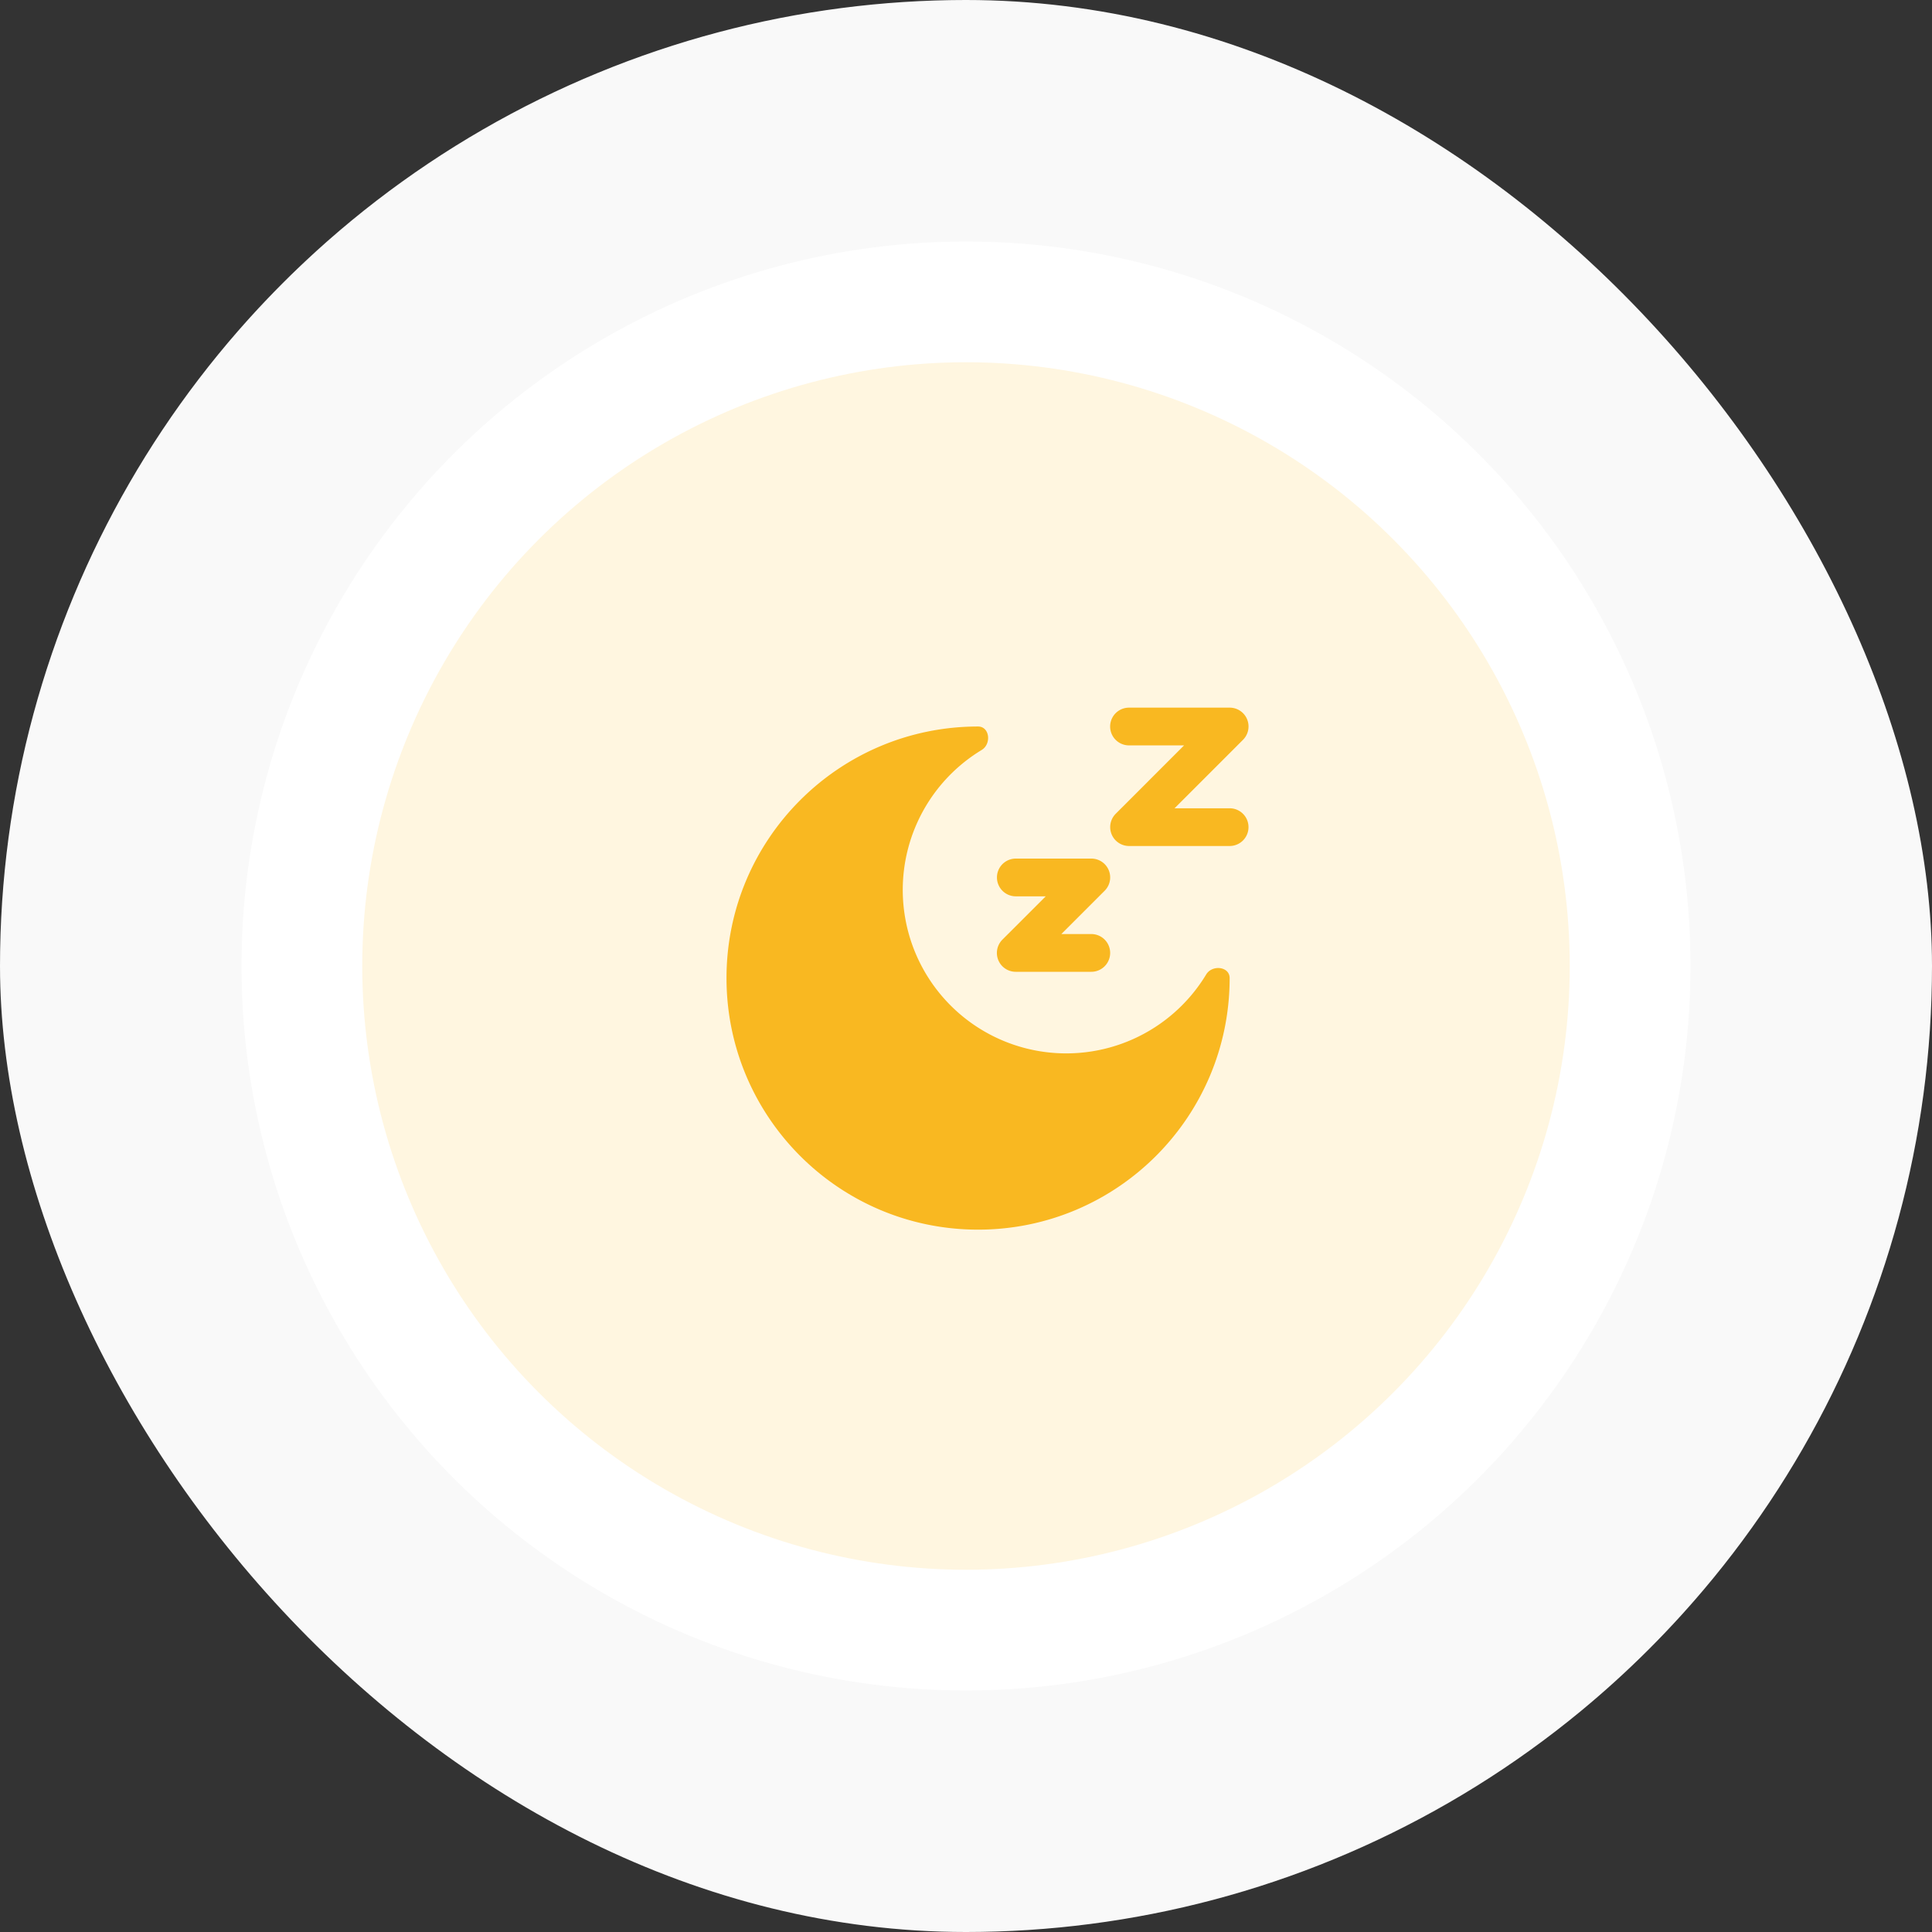 <svg xmlns="http://www.w3.org/2000/svg" fill="none" viewBox="0 0 80 80"><rect x="0" y="0" width="80" height="80" fill="#333333" stroke="none"/><g clip-path="url(#a)"><circle cx="40" cy="40" r="40" fill="#F9F9F9"/><circle cx="40" cy="40" r="30" fill="#fff"/><circle cx="40" cy="40" r="25" fill="#FFF6E0"/><path fill="#F9B821" fill-rule="evenodd" d="M46.75 30.865a.781.781 0 1 1 0-1.563h4.167a.78.78 0 0 1 .552 1.333l-2.834 2.834h2.282a.781.781 0 1 1 0 1.562H46.75a.782.782 0 0 1-.552-1.333l2.833-2.834zm-4.687 6.25a.781.781 0 1 1 0-1.563h3.124a.78.78 0 0 1 .553 1.333l-1.792 1.792h1.24a.781.781 0 1 1 0 1.563h-3.126a.78.78 0 0 1-.552-1.334l1.792-1.791z" clip-rule="evenodd"/><path fill="#F9B821" d="M40.5 50.917c5.753 0 10.417-4.664 10.417-10.417 0-.482-.723-.563-.972-.149a6.77 6.77 0 1 1-9.296-9.296c.413-.25.333-.972-.149-.972-5.753 0-10.417 4.664-10.417 10.417S34.747 50.917 40.5 50.917"/></g><defs><clipPath id="a"><rect width="80" height="80" fill="#fff" rx="40"/></clipPath></defs></svg>